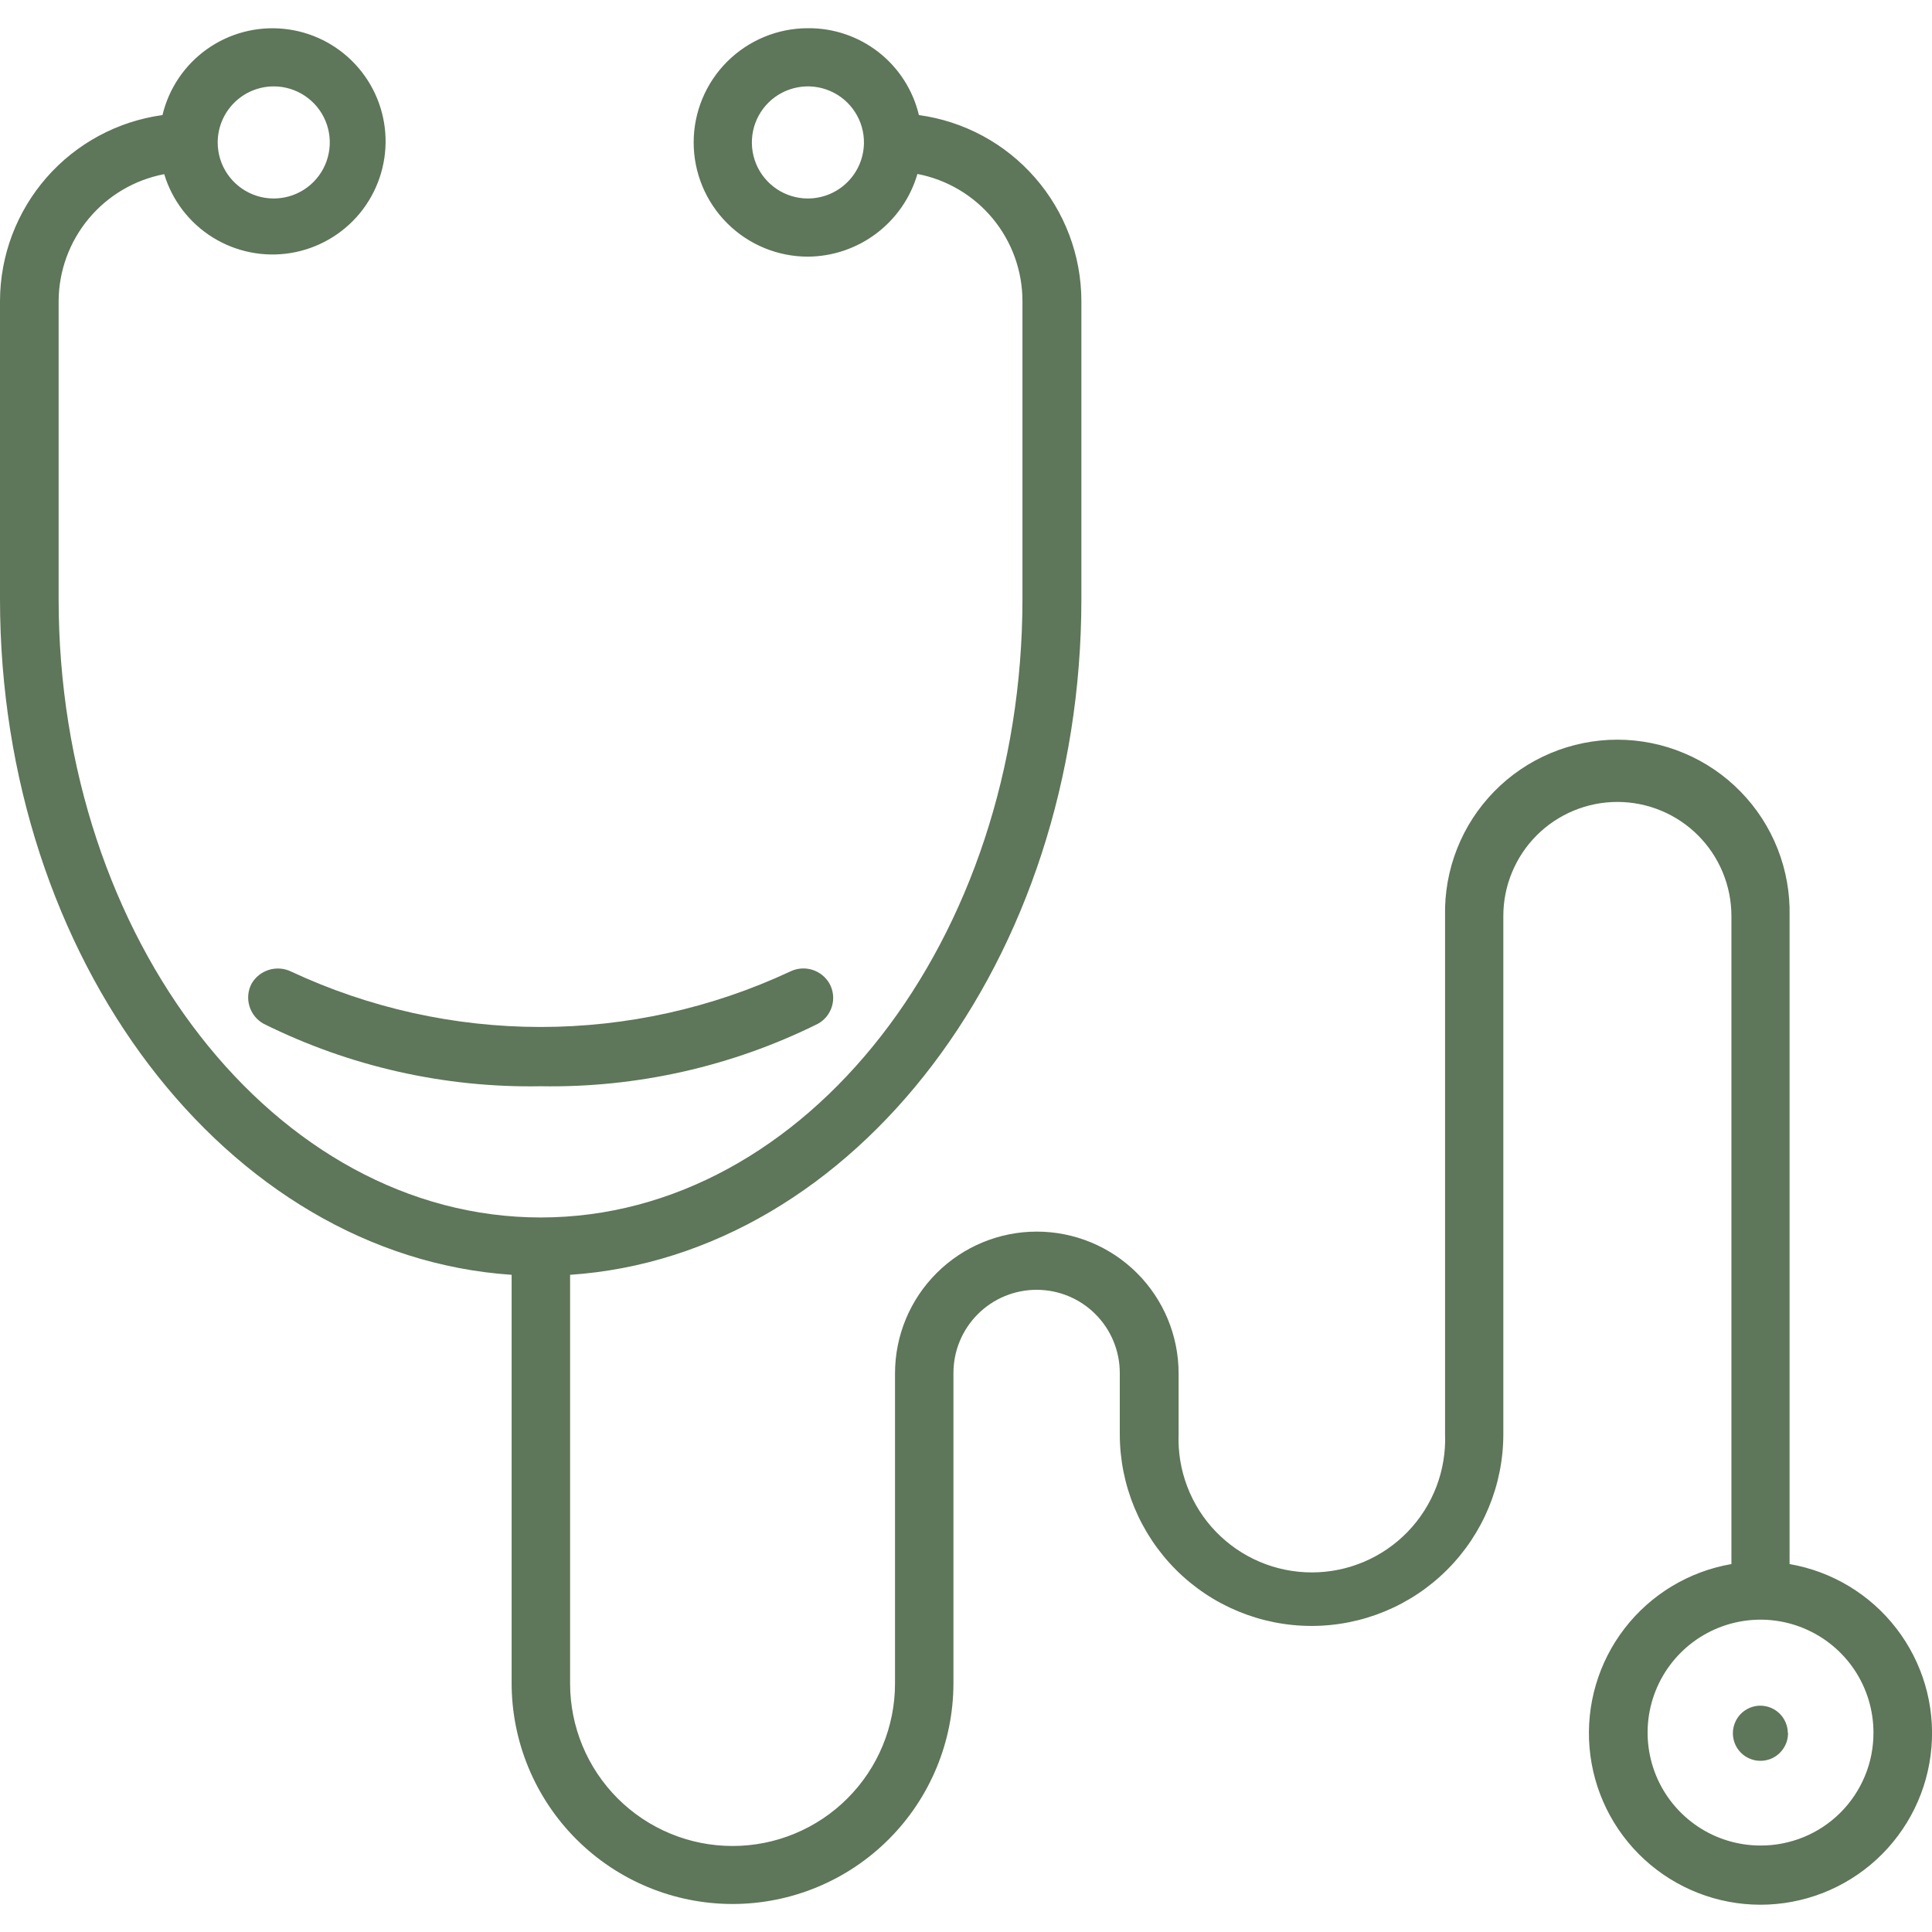 <svg width="50" height="50" viewBox="0 0 50 50" fill="none" xmlns="http://www.w3.org/2000/svg">
<g clip-path="url(#clip0_139_771)">
<path d="M46.314 40.478V23.705C46.328 23.111 46.222 22.52 46.005 21.968C45.787 21.415 45.461 20.911 45.045 20.486C44.63 20.061 44.134 19.723 43.586 19.493C43.039 19.262 42.45 19.143 41.856 19.143C41.262 19.143 40.674 19.262 40.126 19.493C39.578 19.723 39.082 20.061 38.667 20.486C38.252 20.911 37.925 21.415 37.708 21.968C37.49 22.52 37.385 23.111 37.398 23.705V37.115C37.416 37.579 37.339 38.041 37.174 38.475C37.008 38.908 36.757 39.304 36.435 39.638C36.113 39.972 35.727 40.238 35.3 40.419C34.873 40.601 34.414 40.694 33.95 40.694C33.486 40.694 33.027 40.601 32.6 40.419C32.173 40.238 31.787 39.972 31.465 39.638C31.143 39.304 30.892 38.908 30.727 38.475C30.561 38.041 30.485 37.579 30.502 37.115V35.544C30.502 34.57 30.115 33.637 29.427 32.949C28.739 32.261 27.805 31.874 26.832 31.874C25.859 31.874 24.926 32.261 24.238 32.949C23.549 33.637 23.163 34.57 23.163 35.544V43.57C23.163 44.122 23.054 44.669 22.843 45.179C22.632 45.689 22.322 46.152 21.931 46.543C21.541 46.933 21.078 47.243 20.567 47.454C20.057 47.666 19.511 47.774 18.958 47.774C18.406 47.774 17.86 47.666 17.349 47.454C16.839 47.243 16.376 46.933 15.985 46.543C15.595 46.152 15.285 45.689 15.074 45.179C14.863 44.669 14.754 44.122 14.754 43.57V32.992C22.126 32.495 27.986 24.83 27.986 15.501V7.788C27.984 6.614 27.557 5.48 26.784 4.596C26.012 3.711 24.945 3.137 23.781 2.978C23.628 2.333 23.26 1.76 22.738 1.351C22.216 0.943 21.571 0.724 20.908 0.73C20.125 0.73 19.373 1.042 18.818 1.596C18.264 2.15 17.952 2.902 17.952 3.686C17.952 4.47 18.264 5.222 18.818 5.776C19.373 6.331 20.125 6.642 20.908 6.642C21.548 6.638 22.17 6.427 22.68 6.042C23.191 5.656 23.564 5.116 23.743 4.502C24.507 4.649 25.195 5.056 25.691 5.655C26.187 6.254 26.459 7.006 26.461 7.784V15.501C26.461 24.314 20.866 31.508 13.995 31.508C7.125 31.508 1.517 24.314 1.517 15.501V7.788C1.522 7.01 1.797 6.257 2.296 5.658C2.794 5.06 3.485 4.653 4.25 4.507C4.455 5.186 4.9 5.767 5.503 6.143C6.105 6.518 6.823 6.662 7.523 6.548C8.223 6.434 8.858 6.069 9.31 5.522C9.761 4.974 9.999 4.281 9.978 3.572C9.957 2.863 9.679 2.185 9.196 1.666C8.713 1.146 8.057 0.819 7.352 0.747C6.646 0.674 5.938 0.86 5.359 1.27C4.78 1.681 4.37 2.287 4.205 2.978C3.042 3.138 1.976 3.713 1.203 4.597C0.431 5.481 0.003 6.614 0 7.788L0 15.501C0 24.83 5.869 32.495 13.241 32.992V43.558C13.241 45.074 13.844 46.528 14.916 47.6C15.988 48.672 17.442 49.275 18.958 49.275C20.475 49.275 21.929 48.672 23.001 47.6C24.073 46.528 24.675 45.074 24.675 43.558V35.532C24.675 34.961 24.902 34.413 25.306 34.01C25.709 33.606 26.257 33.38 26.828 33.38C27.398 33.38 27.946 33.606 28.349 34.01C28.753 34.413 28.98 34.961 28.98 35.532V37.115C28.98 38.432 29.503 39.694 30.433 40.625C31.364 41.556 32.627 42.079 33.943 42.079C35.259 42.079 36.522 41.556 37.452 40.625C38.383 39.694 38.906 38.432 38.906 37.115V23.705C38.906 23.318 38.982 22.934 39.131 22.576C39.279 22.218 39.496 21.892 39.77 21.618C40.044 21.344 40.37 21.127 40.728 20.979C41.086 20.83 41.47 20.754 41.857 20.754C42.245 20.754 42.629 20.83 42.987 20.979C43.345 21.127 43.67 21.344 43.944 21.618C44.218 21.892 44.436 22.218 44.584 22.576C44.732 22.934 44.809 23.318 44.809 23.705V40.478C43.712 40.667 42.727 41.26 42.047 42.14C41.367 43.02 41.043 44.123 41.137 45.231C41.232 46.34 41.739 47.372 42.558 48.124C43.377 48.876 44.449 49.294 45.561 49.294C46.673 49.294 47.745 48.876 48.564 48.124C49.383 47.372 49.891 46.34 49.985 45.231C50.08 44.123 49.755 43.02 49.075 42.14C48.395 41.26 47.41 40.667 46.314 40.478ZM20.908 5.137C20.62 5.137 20.339 5.051 20.1 4.891C19.861 4.73 19.675 4.502 19.566 4.236C19.457 3.969 19.43 3.676 19.488 3.394C19.546 3.112 19.686 2.854 19.891 2.652C20.097 2.45 20.357 2.314 20.64 2.261C20.923 2.207 21.216 2.24 21.48 2.353C21.745 2.466 21.97 2.656 22.126 2.898C22.283 3.139 22.364 3.422 22.359 3.71C22.352 4.09 22.197 4.453 21.925 4.72C21.654 4.987 21.289 5.136 20.908 5.137ZM7.082 2.236C7.369 2.235 7.649 2.32 7.887 2.478C8.126 2.637 8.312 2.862 8.423 3.127C8.533 3.391 8.563 3.682 8.508 3.963C8.454 4.245 8.317 4.503 8.115 4.707C7.914 4.911 7.656 5.05 7.376 5.107C7.095 5.165 6.803 5.138 6.538 5.03C6.273 4.922 6.045 4.738 5.884 4.501C5.723 4.264 5.636 3.985 5.634 3.698C5.633 3.507 5.669 3.317 5.741 3.14C5.813 2.963 5.92 2.802 6.054 2.666C6.189 2.53 6.349 2.422 6.525 2.348C6.702 2.275 6.891 2.236 7.082 2.236ZM45.56 47.762C44.982 47.762 44.417 47.59 43.937 47.269C43.457 46.947 43.082 46.49 42.861 45.956C42.641 45.422 42.583 44.835 42.696 44.268C42.809 43.701 43.088 43.181 43.497 42.772C43.905 42.364 44.426 42.086 44.993 41.973C45.56 41.86 46.148 41.918 46.681 42.14C47.215 42.361 47.672 42.736 47.993 43.216C48.314 43.697 48.485 44.262 48.485 44.84C48.486 45.224 48.412 45.605 48.265 45.96C48.118 46.316 47.903 46.638 47.631 46.91C47.359 47.182 47.036 47.397 46.681 47.543C46.325 47.689 45.944 47.764 45.56 47.762ZM46.273 44.84C46.277 44.981 46.238 45.121 46.161 45.24C46.085 45.36 45.975 45.454 45.845 45.511C45.715 45.567 45.571 45.584 45.431 45.558C45.292 45.532 45.163 45.466 45.062 45.367C44.96 45.268 44.891 45.141 44.862 45.002C44.833 44.863 44.846 44.719 44.9 44.587C44.953 44.456 45.044 44.343 45.162 44.264C45.28 44.185 45.418 44.143 45.56 44.143C45.746 44.144 45.923 44.217 46.056 44.347C46.188 44.478 46.264 44.654 46.269 44.84H46.273ZM7.534 25.144C9.555 26.088 11.759 26.578 13.991 26.578C16.222 26.578 18.426 26.088 20.447 25.144C20.626 25.056 20.831 25.039 21.021 25.098C21.212 25.157 21.372 25.287 21.47 25.46C21.566 25.638 21.589 25.846 21.532 26.04C21.476 26.234 21.345 26.397 21.168 26.495C18.941 27.601 16.481 28.155 13.995 28.112C11.509 28.157 9.049 27.602 6.823 26.495C6.646 26.397 6.514 26.235 6.456 26.041C6.397 25.848 6.416 25.64 6.509 25.46C6.608 25.287 6.769 25.159 6.959 25.1C7.149 25.041 7.355 25.057 7.534 25.144Z" fill="#5E7659"/>
</g>
<defs>
<clipPath id="clip0_139_771">
<rect width="50" height="50" fill="white"/>
</clipPath>
</defs>
</svg>
